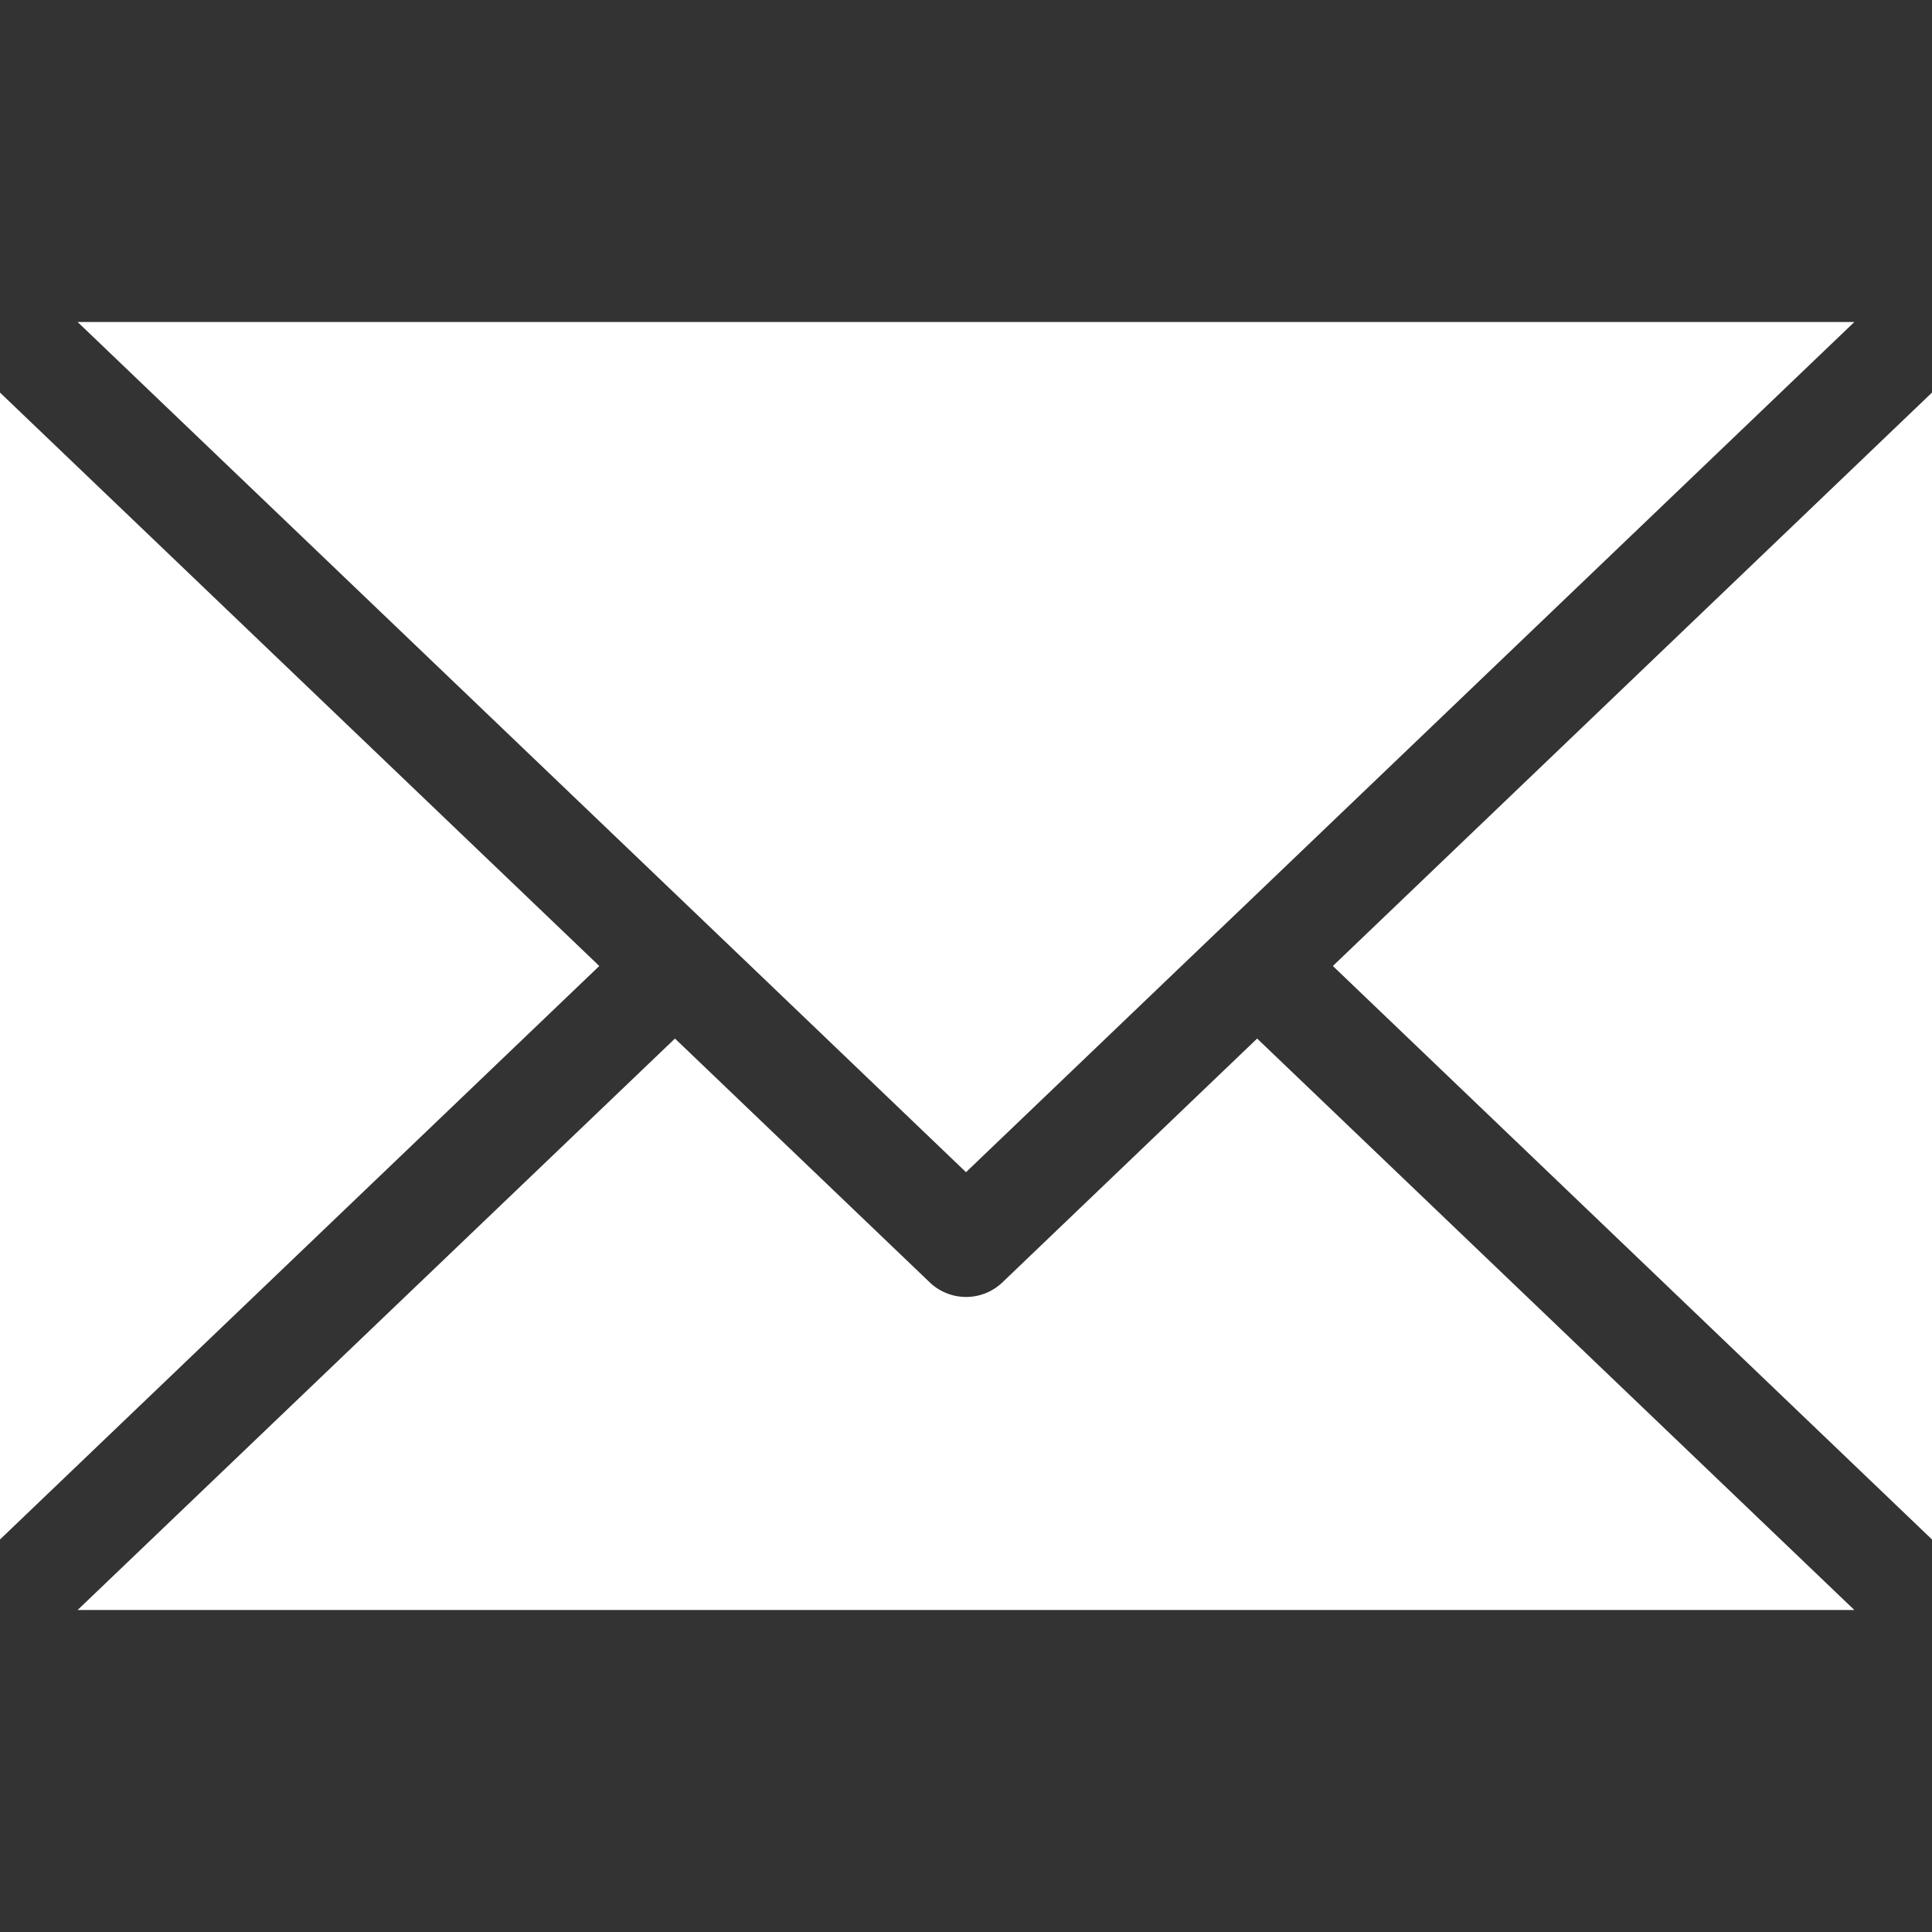 <svg xmlns="http://www.w3.org/2000/svg" width="36" height="36" viewBox="0 0 36 36">
  <rect x="0" y="0" width="36" height="36" fill="#333333" stroke="none"/>
  <g id="グループ_3714" data-name="グループ 3714" transform="translate(15336 16025)">
    <path id="パス_1626" data-name="パス 1626" d="M36,22.686,24.836,12,36,1.315ZM34.553,0,23.425,10.651,22.014,12,18,15.842,13.988,12l-1.411-1.35L1.446,0ZM0,1.315,11.167,12,0,22.686ZM1.446,24,12.577,13.352l4.746,4.542a.98.98,0,0,0,1.357,0l4.745-4.542L34.553,24Z" transform="translate(-15336 -16019)" fill="#fff"/>
    <rect id="長方形_28087" data-name="長方形 28087" width="36" height="36" transform="translate(-15336 -16025)" fill="none"/>
  </g>
</svg>
